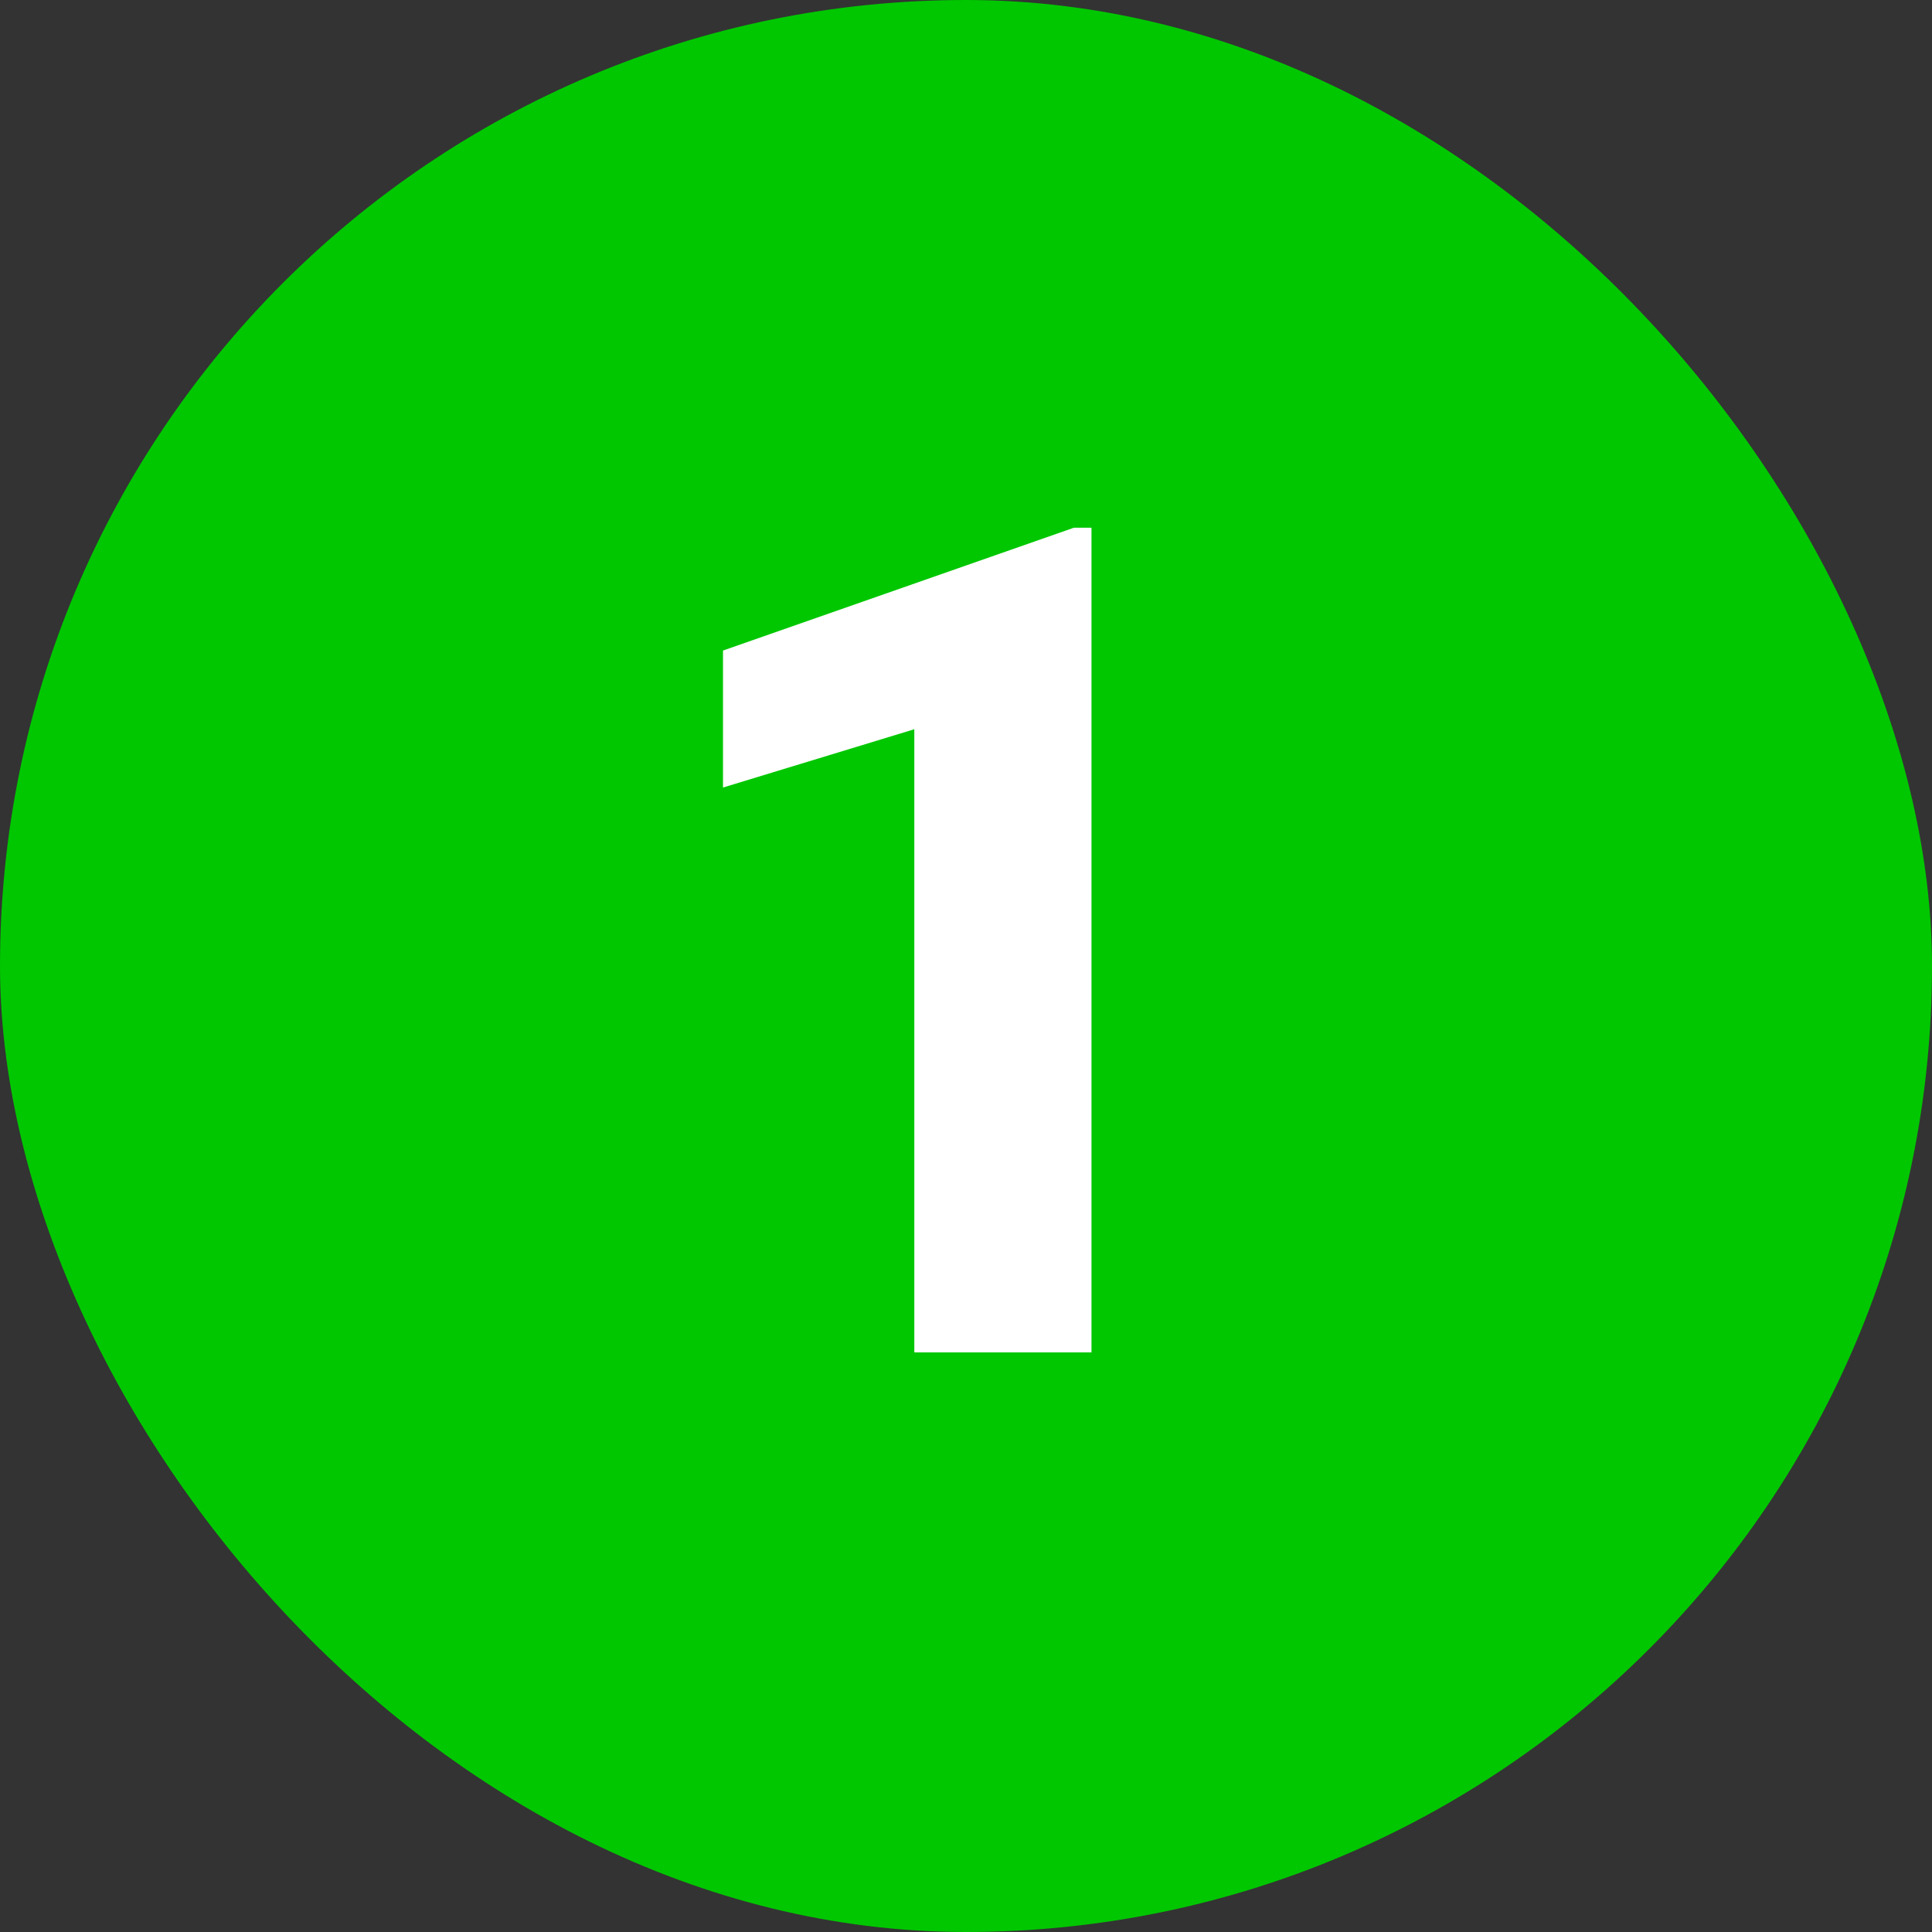 <svg xmlns="http://www.w3.org/2000/svg" width="40" height="40" viewBox="0 0 40 40" fill="none"><rect x="0" y="0" width="40" height="40" fill="#333333" stroke="none"/><rect width="40" height="40" rx="20" fill="#00C700"></rect><path d="M22.598 10.926V28H18.93V15.098L14.969 16.305V13.469L22.234 10.926H22.598Z" fill="white"></path></svg>